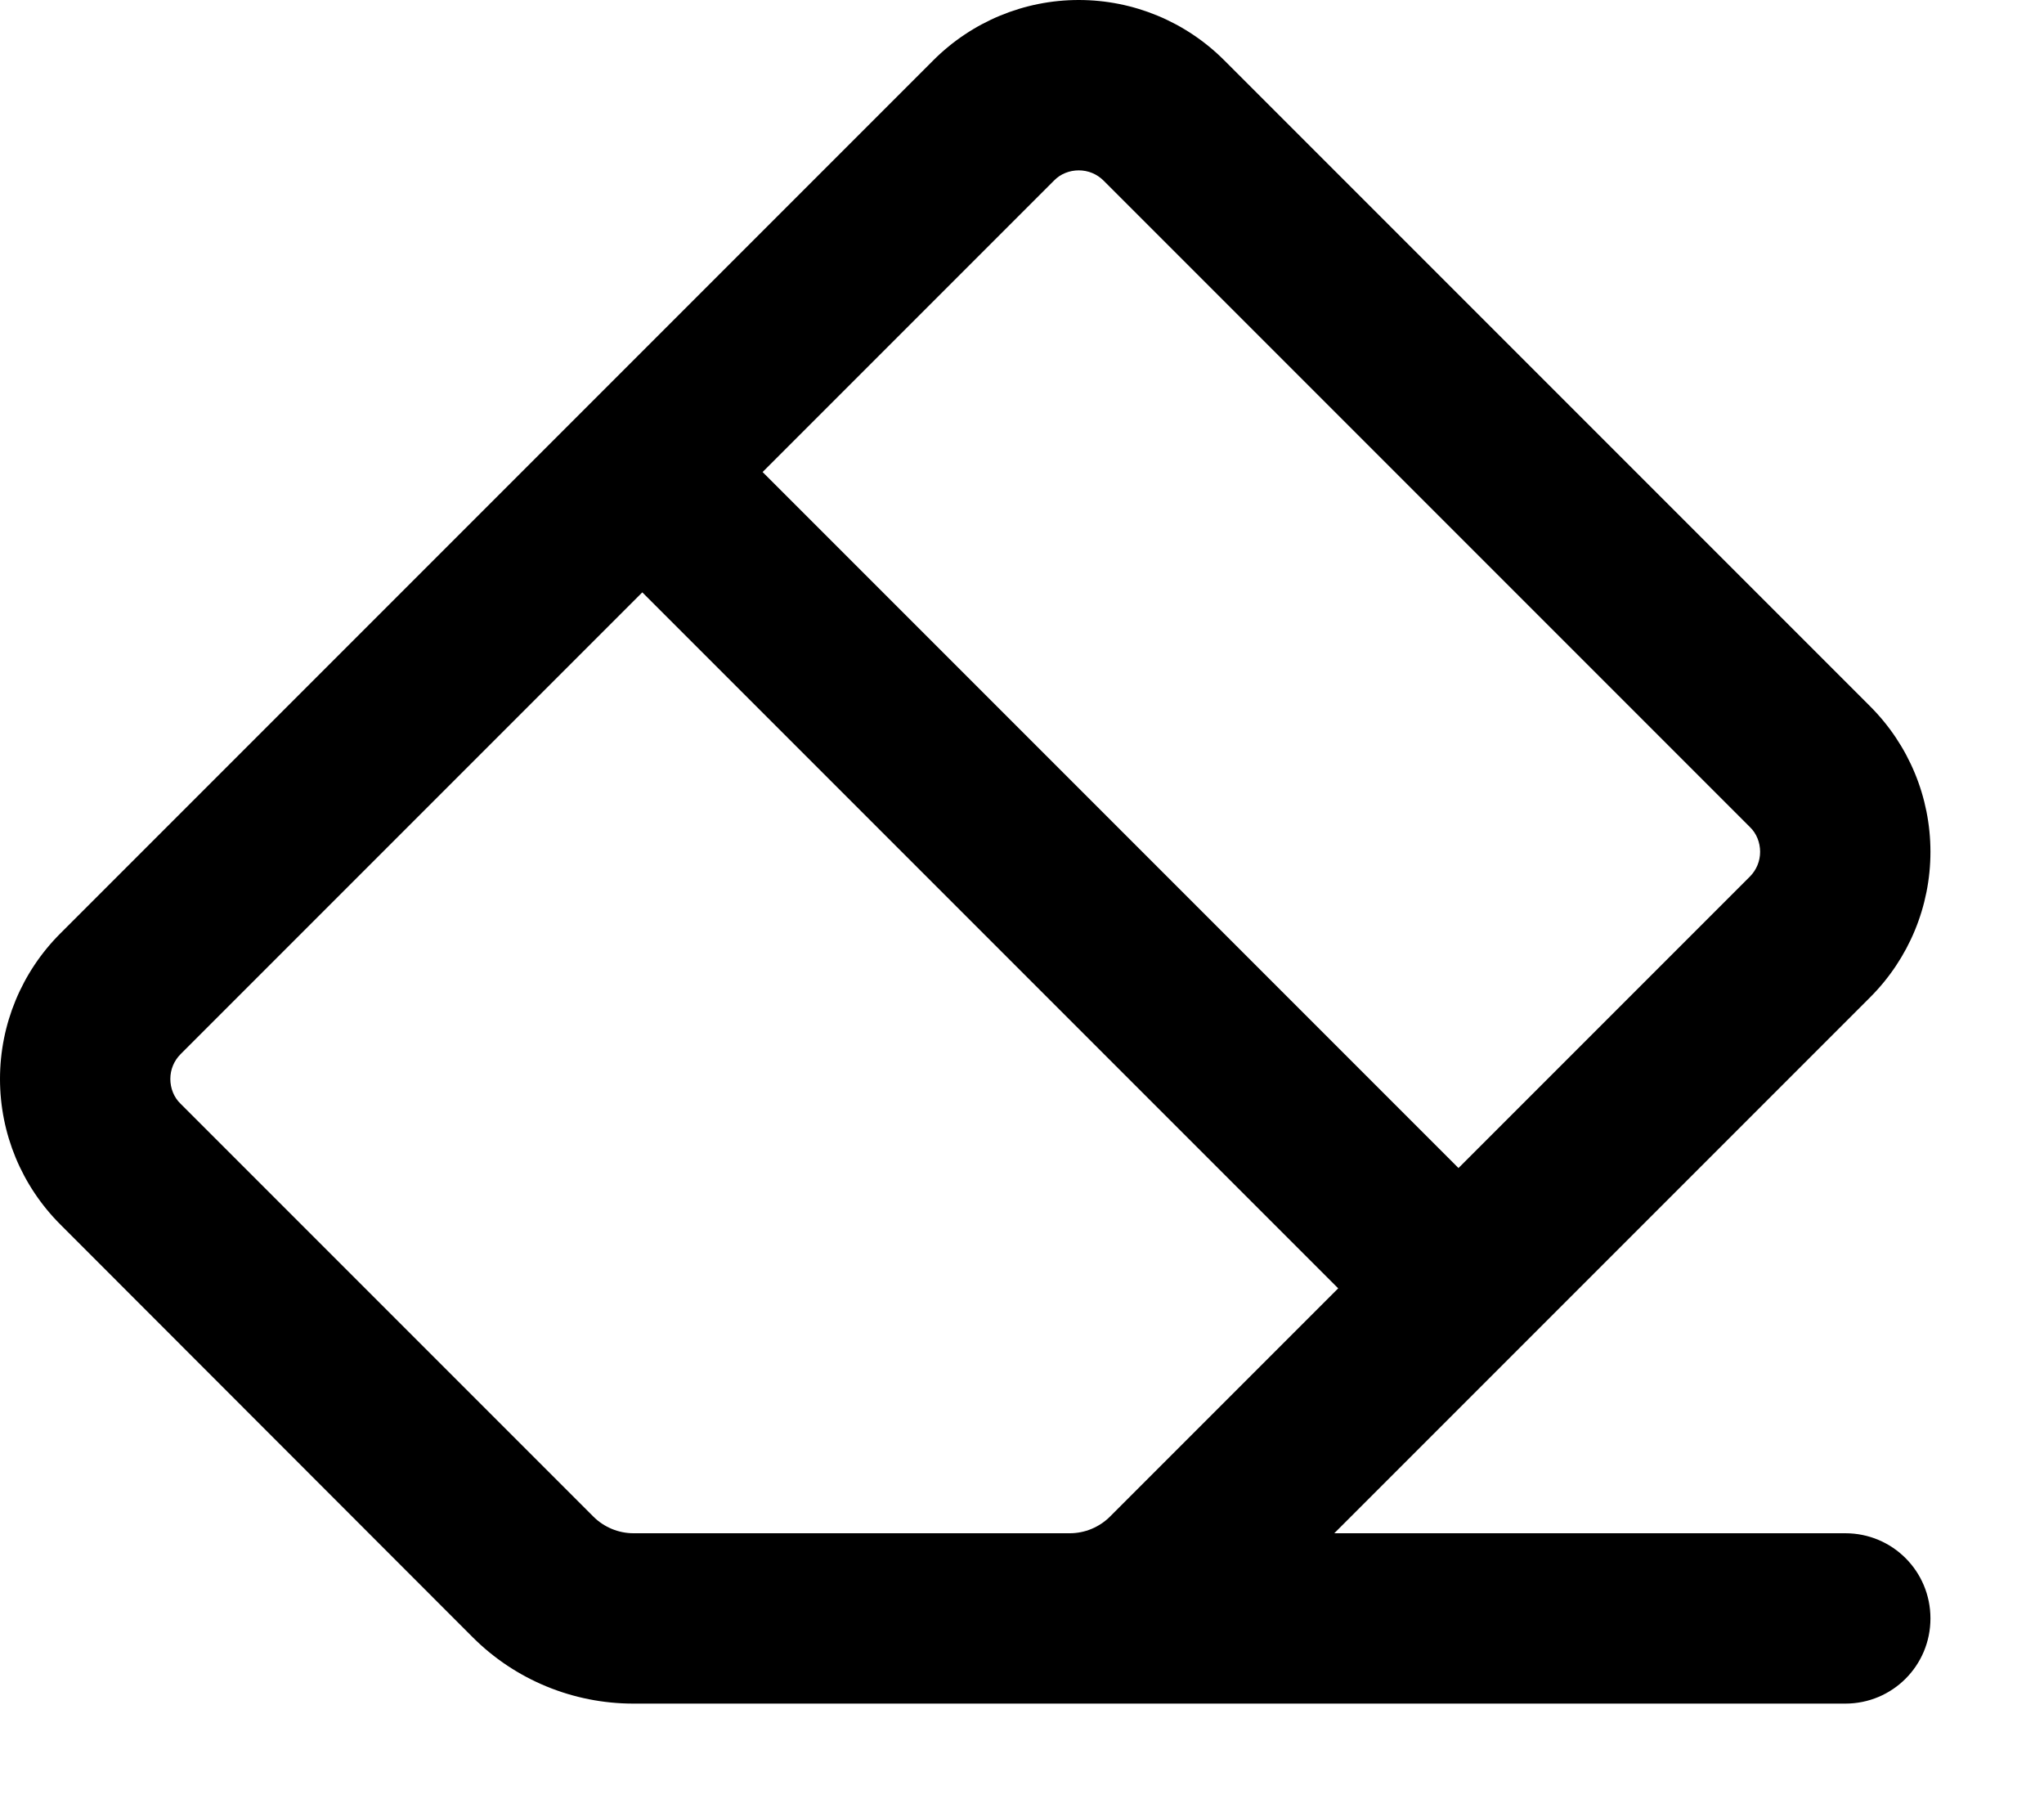 <svg xmlns="http://www.w3.org/2000/svg" viewBox="0 0 576 512"><!--! Font Awesome Pro 7.0.0 by @fontawesome - https://fontawesome.com License - https://fontawesome.com/license (Commercial License) Copyright 2025 Fonticons, Inc. --><path fill="currentColor" d="M493.1 247c1.9-1.9 2.9-4.4 2.9-7s-1-5.2-2.9-7L311 50.9c-1.9-1.9-4.4-2.9-7-2.9s-5.2 1-7 2.9L214.9 133 411 329.1 493.1 247 527 281 376 432 520 432c13.3 0 24 10.7 24 24s-10.7 24-24 24l-341.5 0c-17 0-33.3-6.7-45.3-18.7L17 345C6.1 334.1 0 319.4 0 304s6.1-30.1 17-41L263 17C273.9 6.1 288.6 0 304 0s30.1 6.1 41 17L527 199c10.9 10.9 17 25.6 17 41s-6.1 30.1-17 41L493.1 247zm-116 116L181 166.9 50.9 297c-1.9 1.9-2.9 4.4-2.9 7s1 5.2 2.9 7L167.2 427.3c3 3 7.1 4.7 11.3 4.7l123 0c4.2 0 8.3-1.7 11.3-4.7L377.1 363z"/></svg>